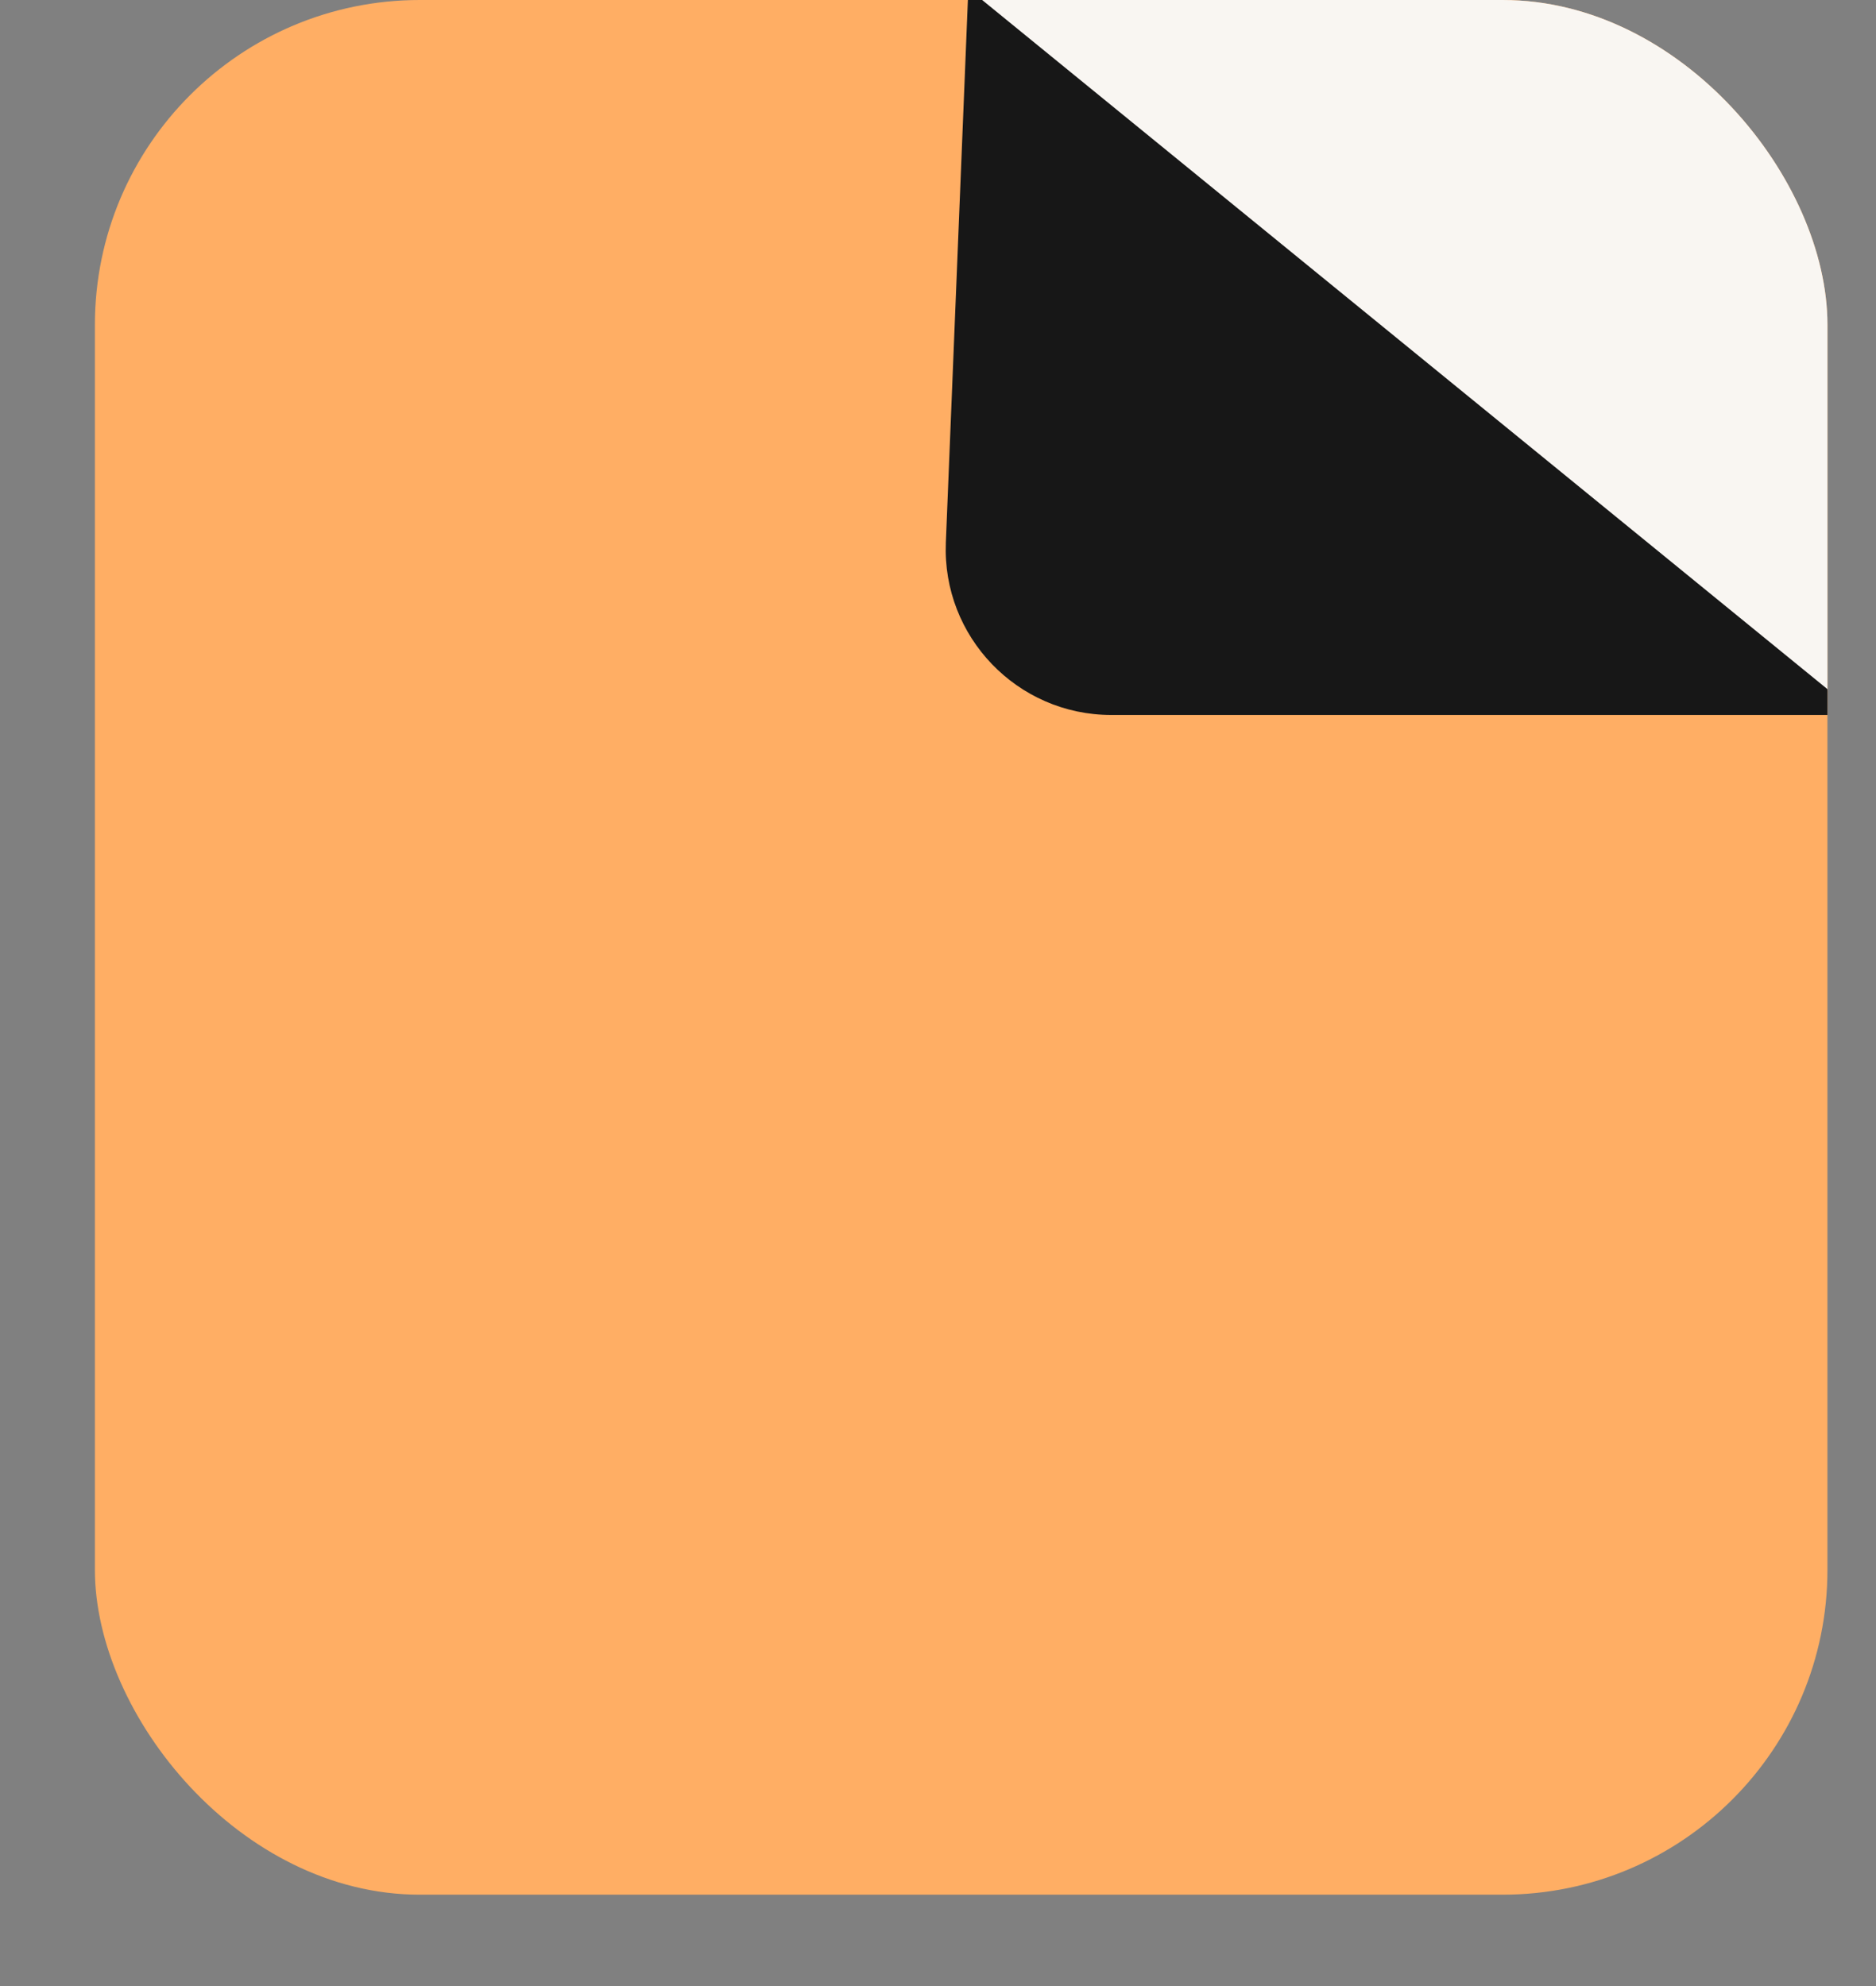 <svg width="17" height="18" viewBox="0 0 17 18" fill="none" xmlns="http://www.w3.org/2000/svg">
<rect x="0" y="0" width="17" height="18" fill="#808080" stroke="none"/>
<g clip-path="url(#clip0_11463_5169)">
<rect x="0.86" width="15.7" height="17.172" rx="2.944" fill="#FFAE64"/>
<path d="M16.71 6.378L8.86 0H16.71V6.378Z" fill="#F9F6F2"/>
<path d="M8.775 -0.102L16.847 6.48L10.07 6.48C9.218 6.48 8.537 5.77 8.571 4.919L8.775 -0.102Z" fill="#171717"/>
</g>
<defs>
<clipPath id="clip0_11463_5169">
<rect x="0.86" width="15.7" height="17.172" rx="2.944" fill="white"/>
</clipPath>
</defs>
</svg>
